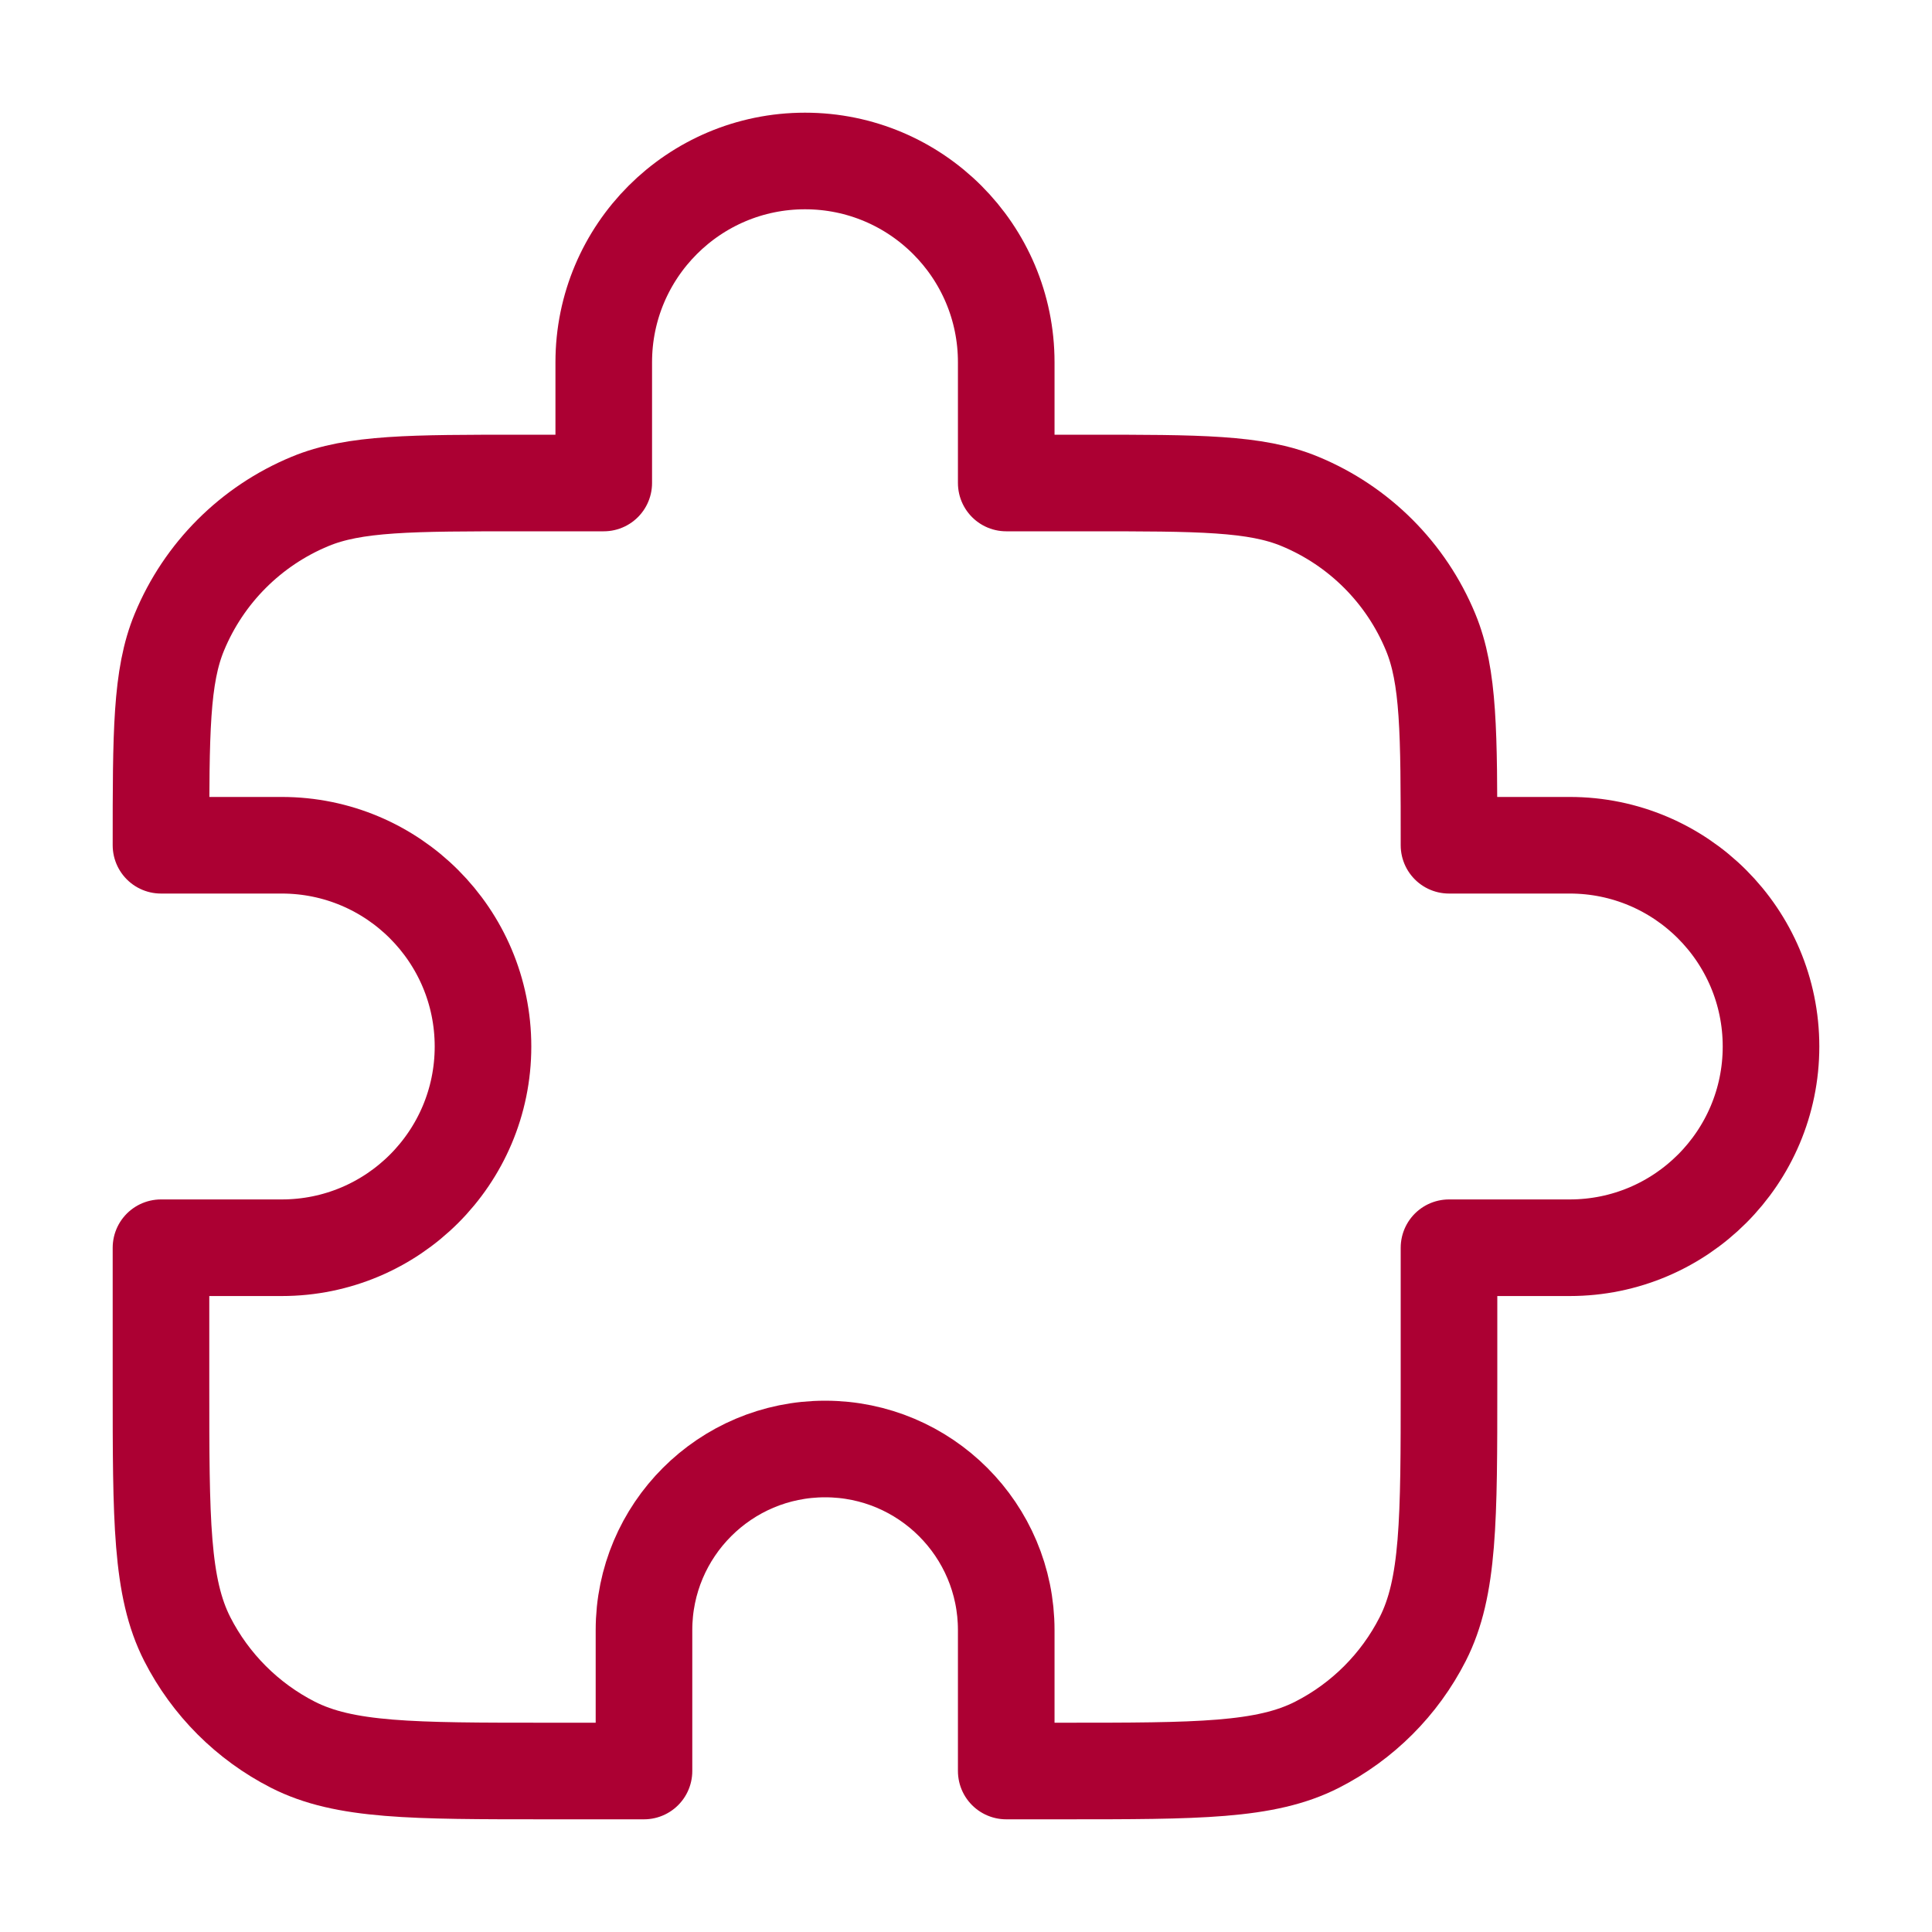<svg width="40" height="40" viewBox="0 0 40 40" fill="none" xmlns="http://www.w3.org/2000/svg">
<path d="M12.5 7.5C12.5 5.199 14.366 3.333 16.667 3.333C18.968 3.333 20.833 5.199 20.833 7.5V10H22.5C24.83 10 25.995 10 26.913 10.381C28.139 10.888 29.112 11.861 29.619 13.087C30 14.005 30 15.17 30 17.5H32.5C34.801 17.5 36.667 19.366 36.667 21.667C36.667 23.968 34.801 25.833 32.5 25.833H30V28.667C30 31.467 30 32.867 29.455 33.937C28.976 34.877 28.211 35.642 27.27 36.122C26.2 36.667 24.8 36.667 22 36.667H20.833V33.75C20.833 31.679 19.154 30 17.083 30C15.012 30 13.333 31.679 13.333 33.75V36.667H11.333C8.533 36.667 7.133 36.667 6.063 36.122C5.123 35.642 4.358 34.877 3.878 33.937C3.333 32.867 3.333 31.467 3.333 28.667V25.833H5.833C8.135 25.833 10 23.968 10 21.667C10 19.366 8.135 17.5 5.833 17.5H3.333C3.333 15.17 3.333 14.005 3.714 13.087C4.221 11.861 5.195 10.888 6.42 10.381C7.339 10 8.504 10 10.833 10H12.5V7.5Z" stroke="#AC0033" stroke-width="2" stroke-linecap="round" stroke-linejoin="round"/>
</svg>
